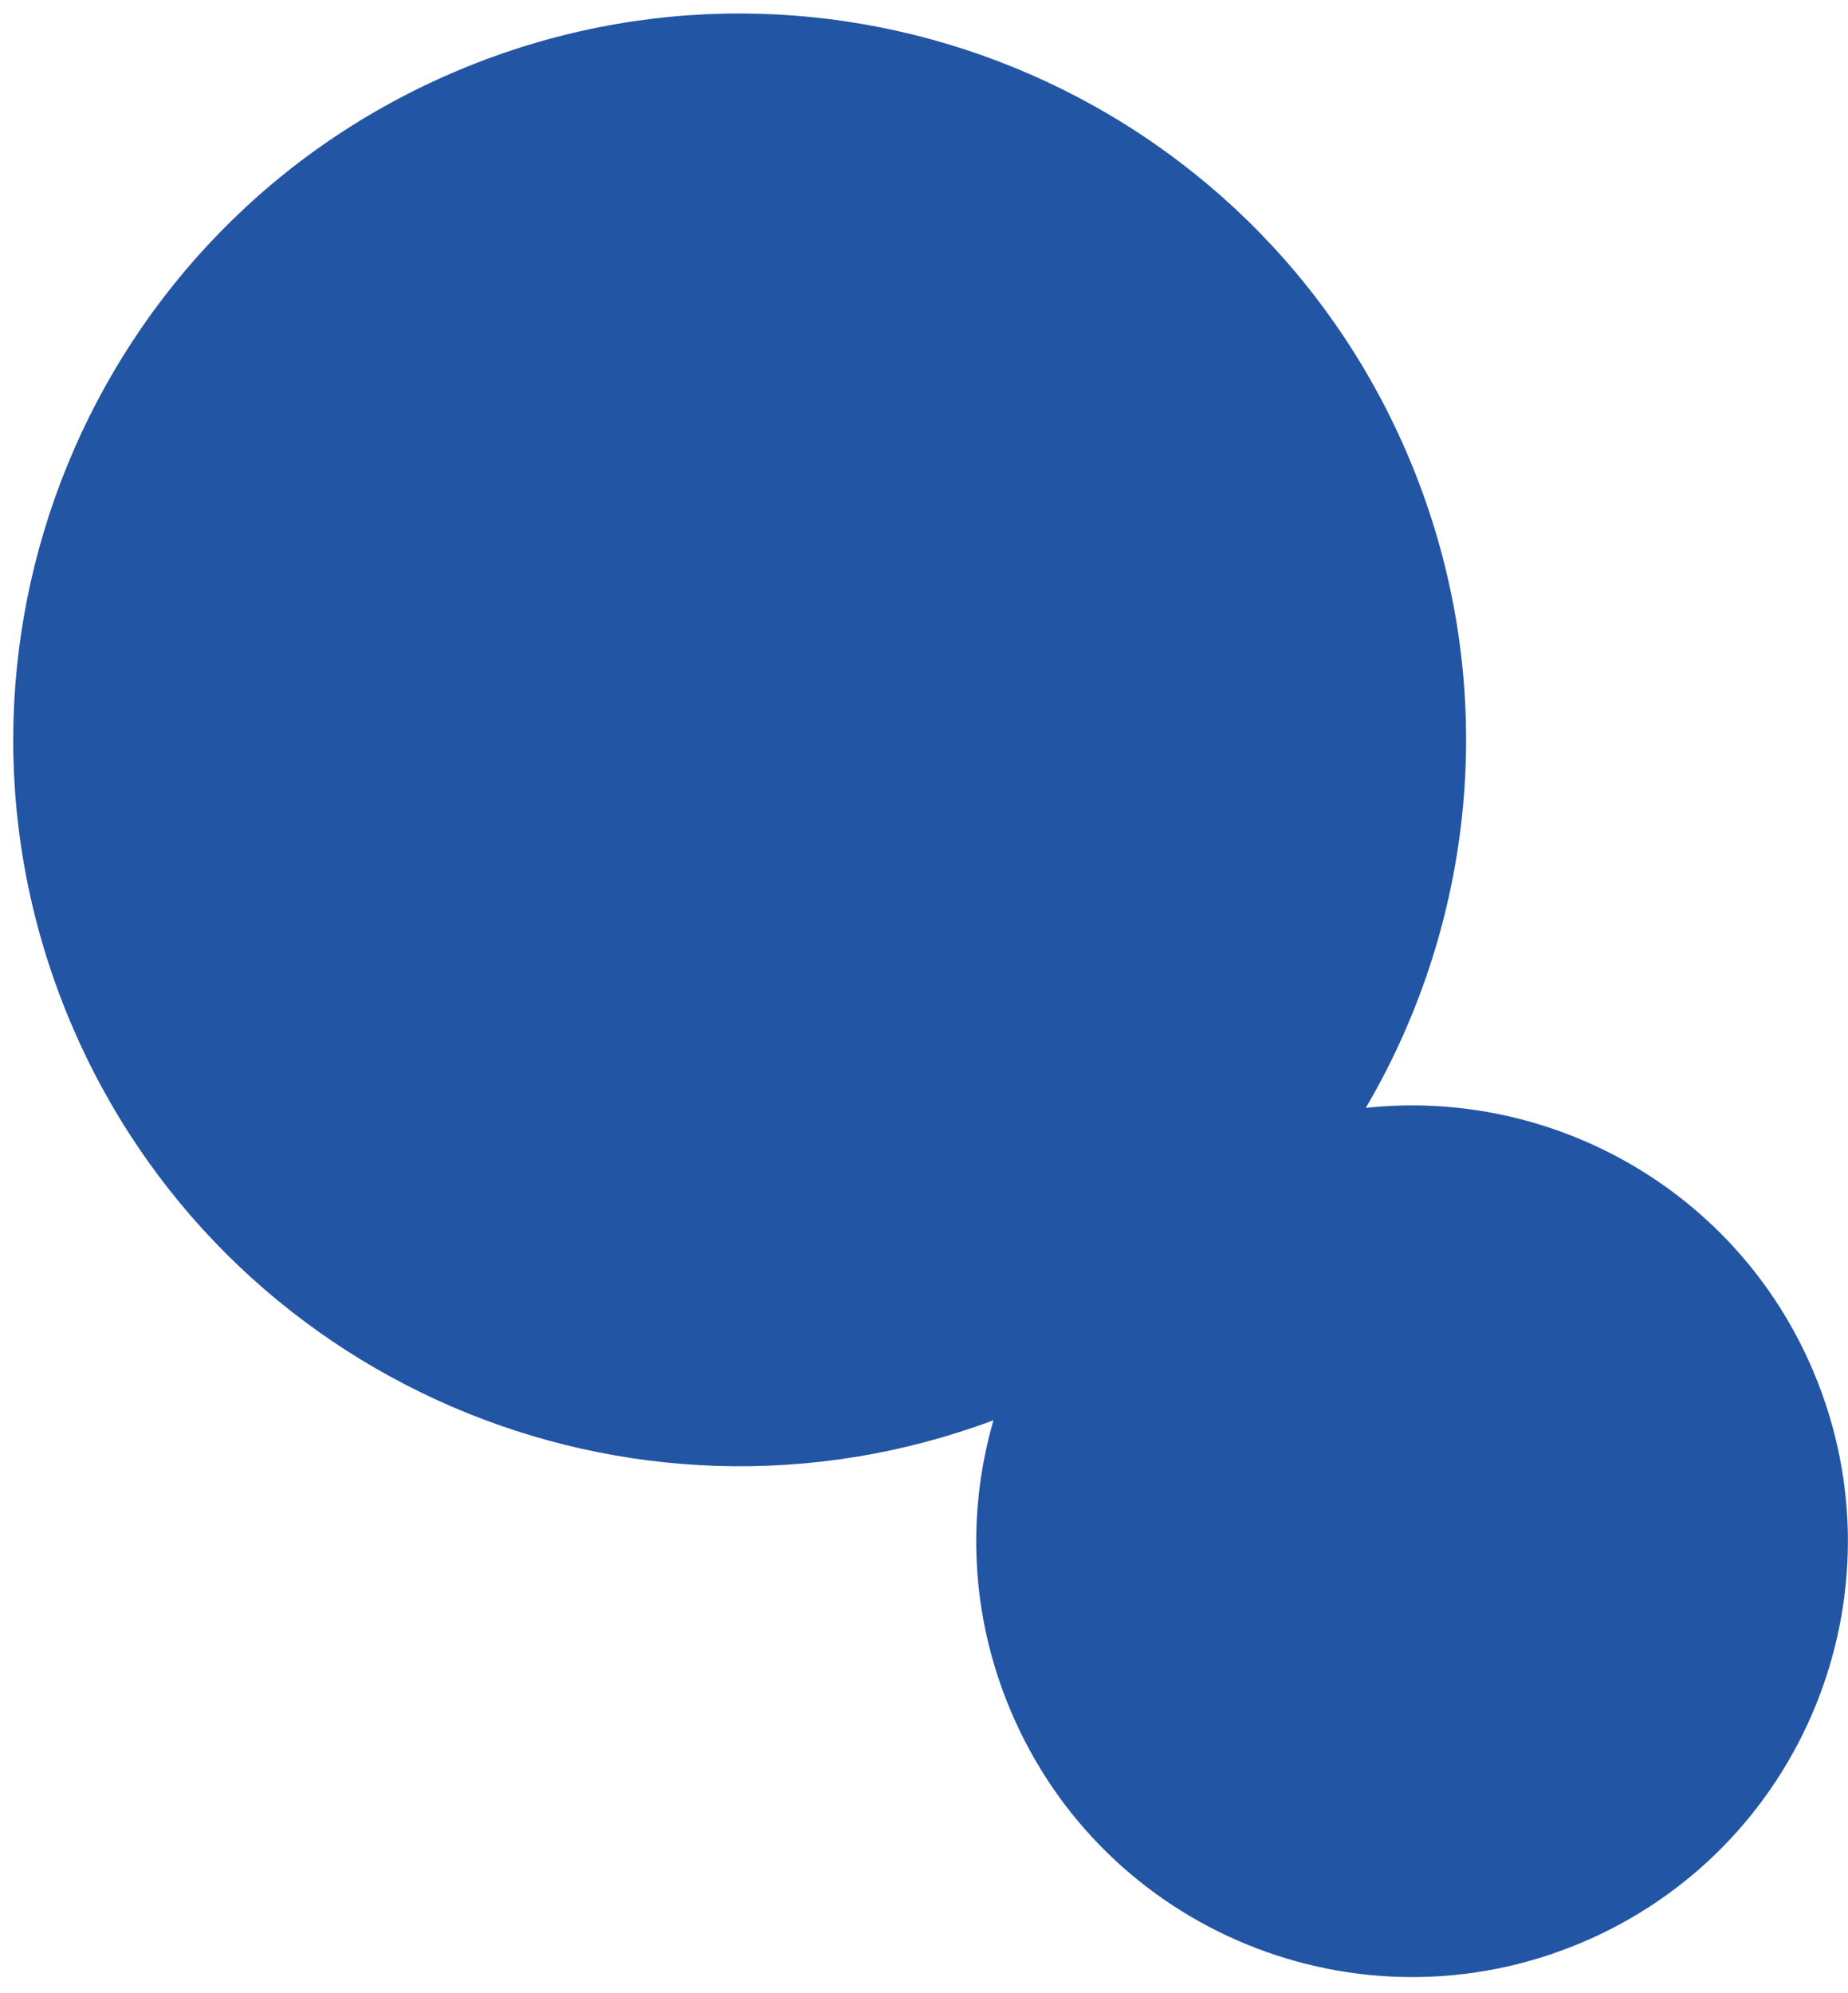 <?xml version="1.0" encoding="utf-8"?>
<!-- Generator: Adobe Illustrator 25.4.1, SVG Export Plug-In . SVG Version: 6.00 Build 0)  -->
<svg version="1.1" id="Layer_1" xmlns="http://www.w3.org/2000/svg" xmlns:xlink="http://www.w3.org/1999/xlink" x="0px" y="0px"
	 viewBox="0 0 1417.6 1528.7" style="enable-background:new 0 0 1417.6 1528.7;" xml:space="preserve">
<style type="text/css">
	.st0{fill:#2255A4;}
</style>
<g>
	<path class="st0" d="M1047.7,849.8c85.7-146,104-329.2,33.6-497.4C962.4,68.6,636-65.1,352.2,53.7s-417.5,445.2-298.7,729
		c116,277,429.8,411,708.6,306.7c-20.5,70.7-17.9,148.7,12.8,221.9c71.3,170.3,267.1,250.5,437.4,179.2s250.5-267.1,179.2-437.4
		C1333.1,913.5,1190.9,834.4,1047.7,849.8z"/>
</g>
</svg>
